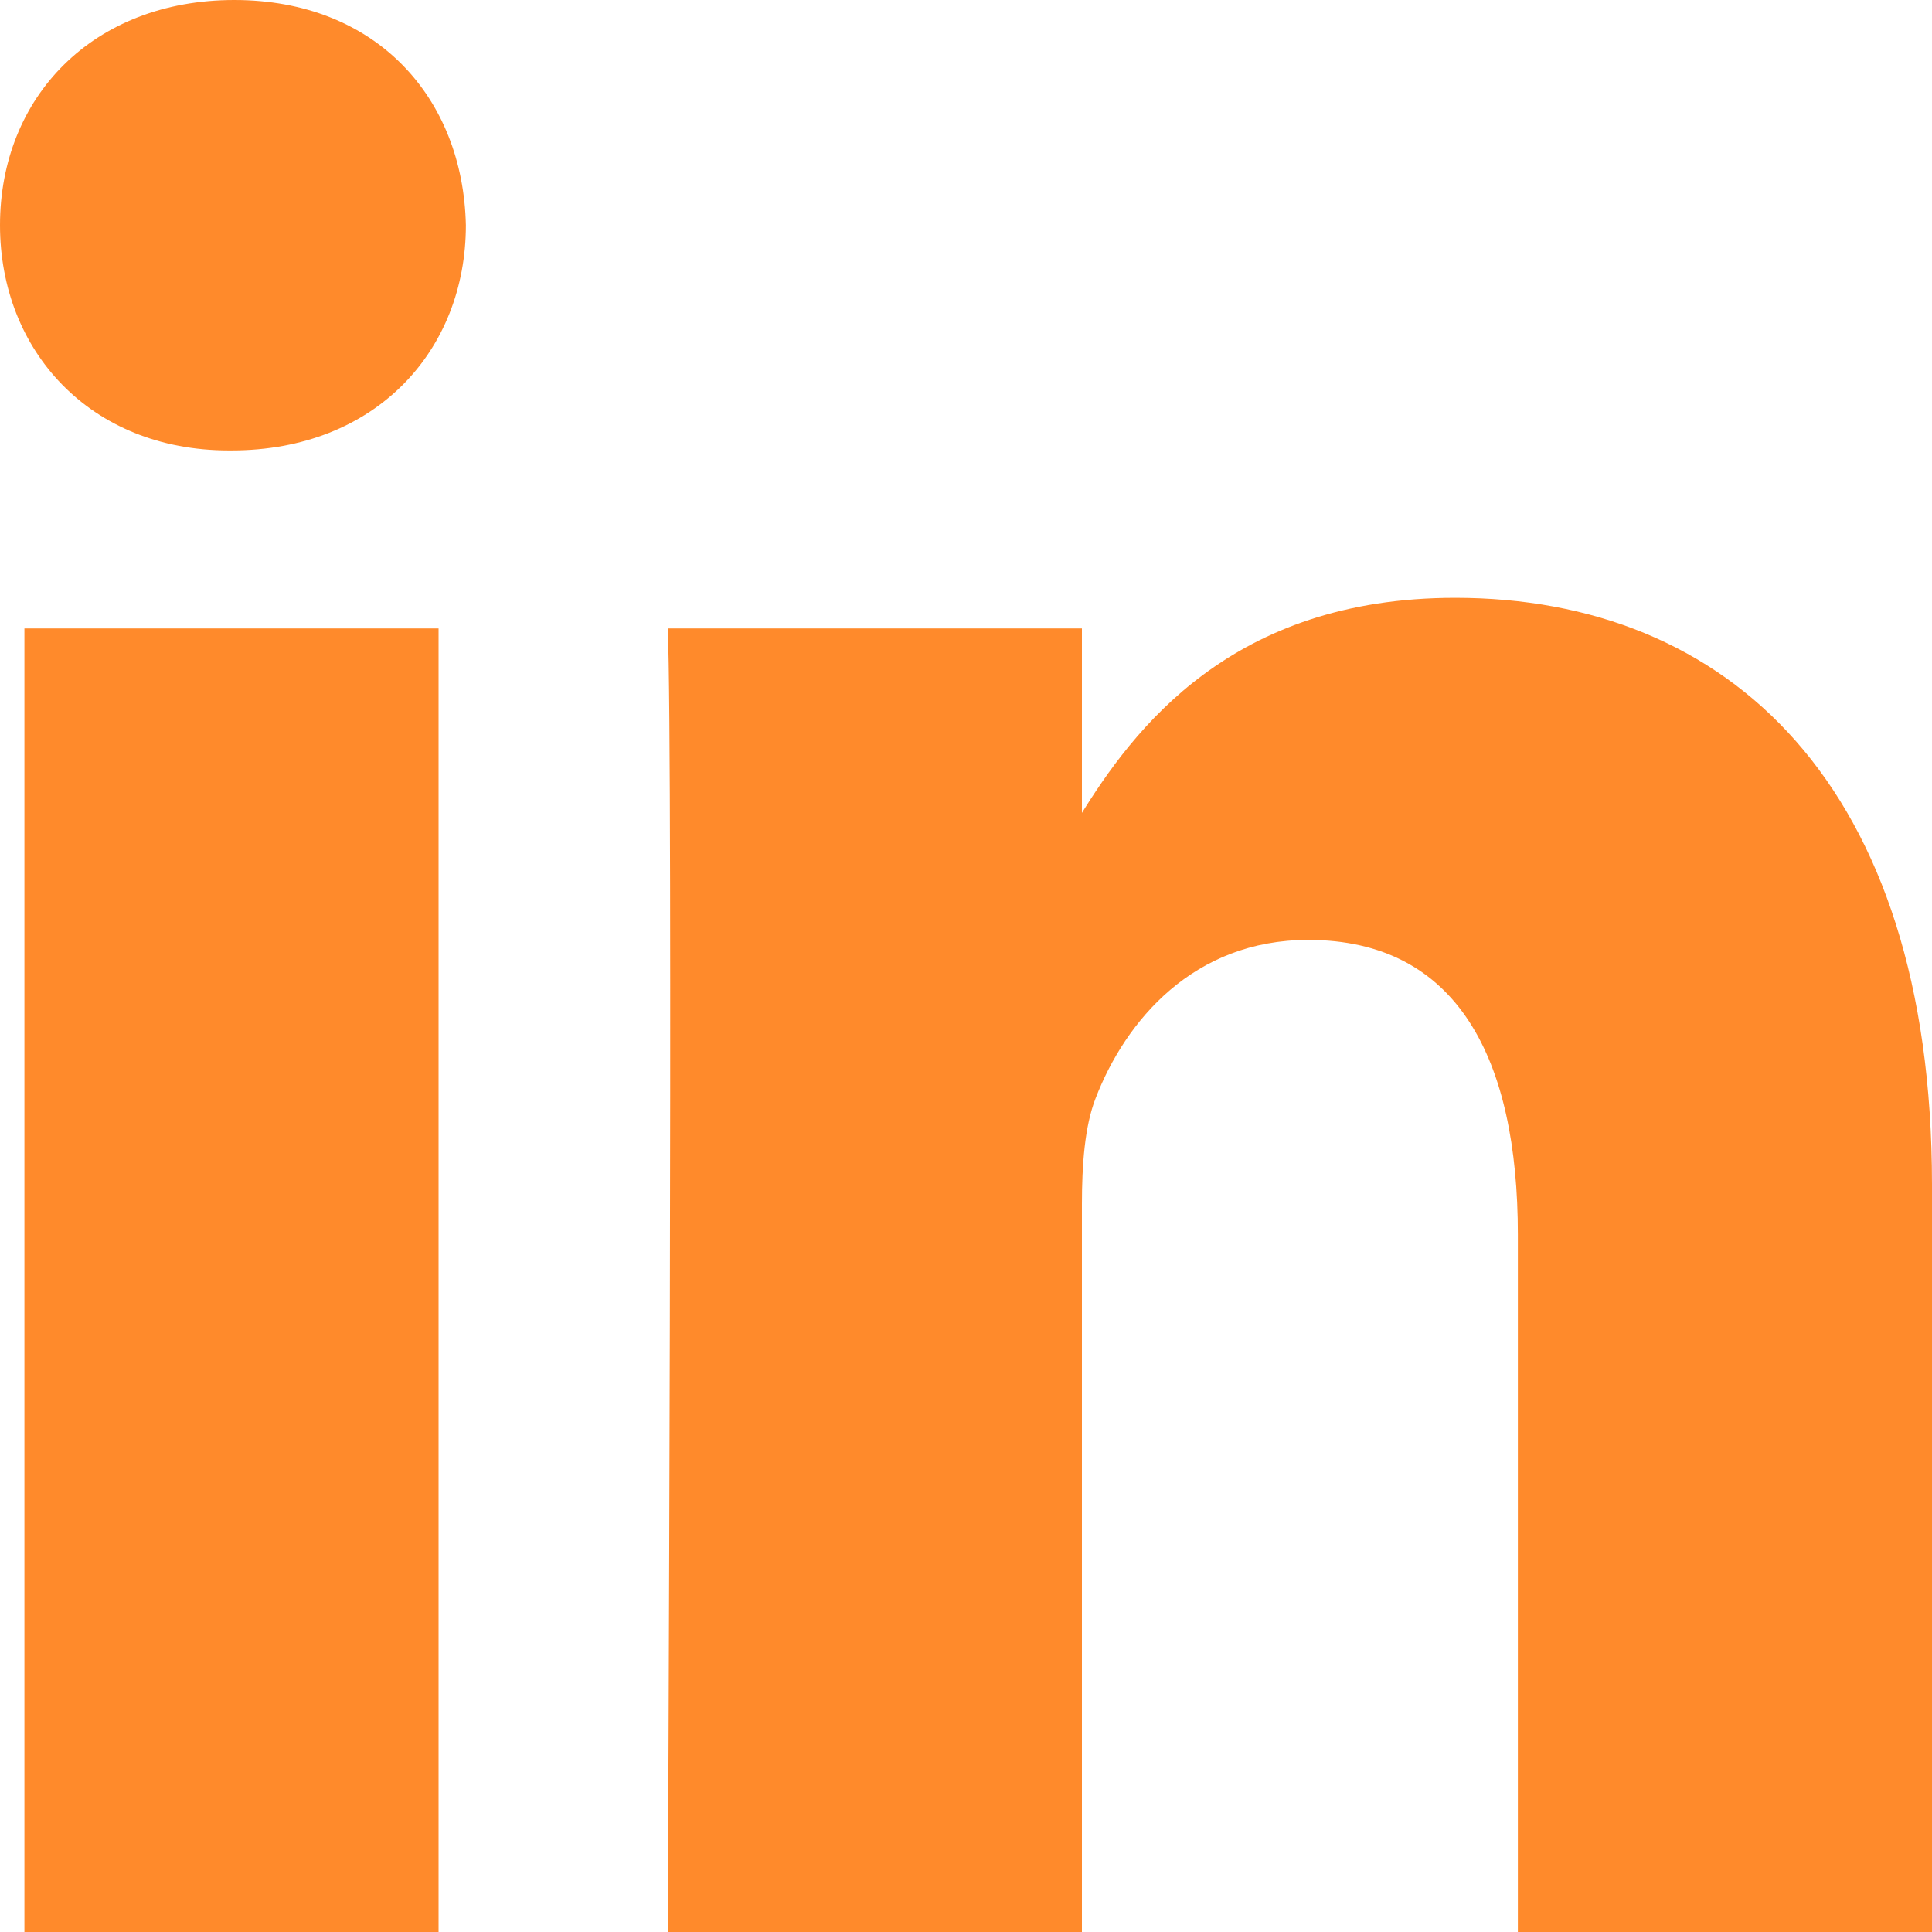 <svg width="14" height="14" viewBox="0 0 14 14" fill="none" xmlns="http://www.w3.org/2000/svg">
<path d="M3.178 14V4.554H0.177V14H3.178ZM1.678 3.264C2.724 3.264 3.376 2.539 3.376 1.632C3.356 0.705 2.724 0 1.698 0C0.671 0 0 0.705 0 1.632C0 2.539 0.651 3.264 1.658 3.264L1.678 3.264ZM4.839 14H7.84V8.725C7.84 8.443 7.86 8.161 7.939 7.959C8.156 7.395 8.65 6.811 9.479 6.811C10.565 6.811 10.999 7.677 10.999 8.947V14H14V8.584C14 5.682 12.52 4.332 10.545 4.332C8.926 4.332 8.215 5.279 7.82 5.923H7.84V4.554H4.839C4.879 5.44 4.839 14 4.839 14Z" fill="#FF8A2B"/>
</svg>
